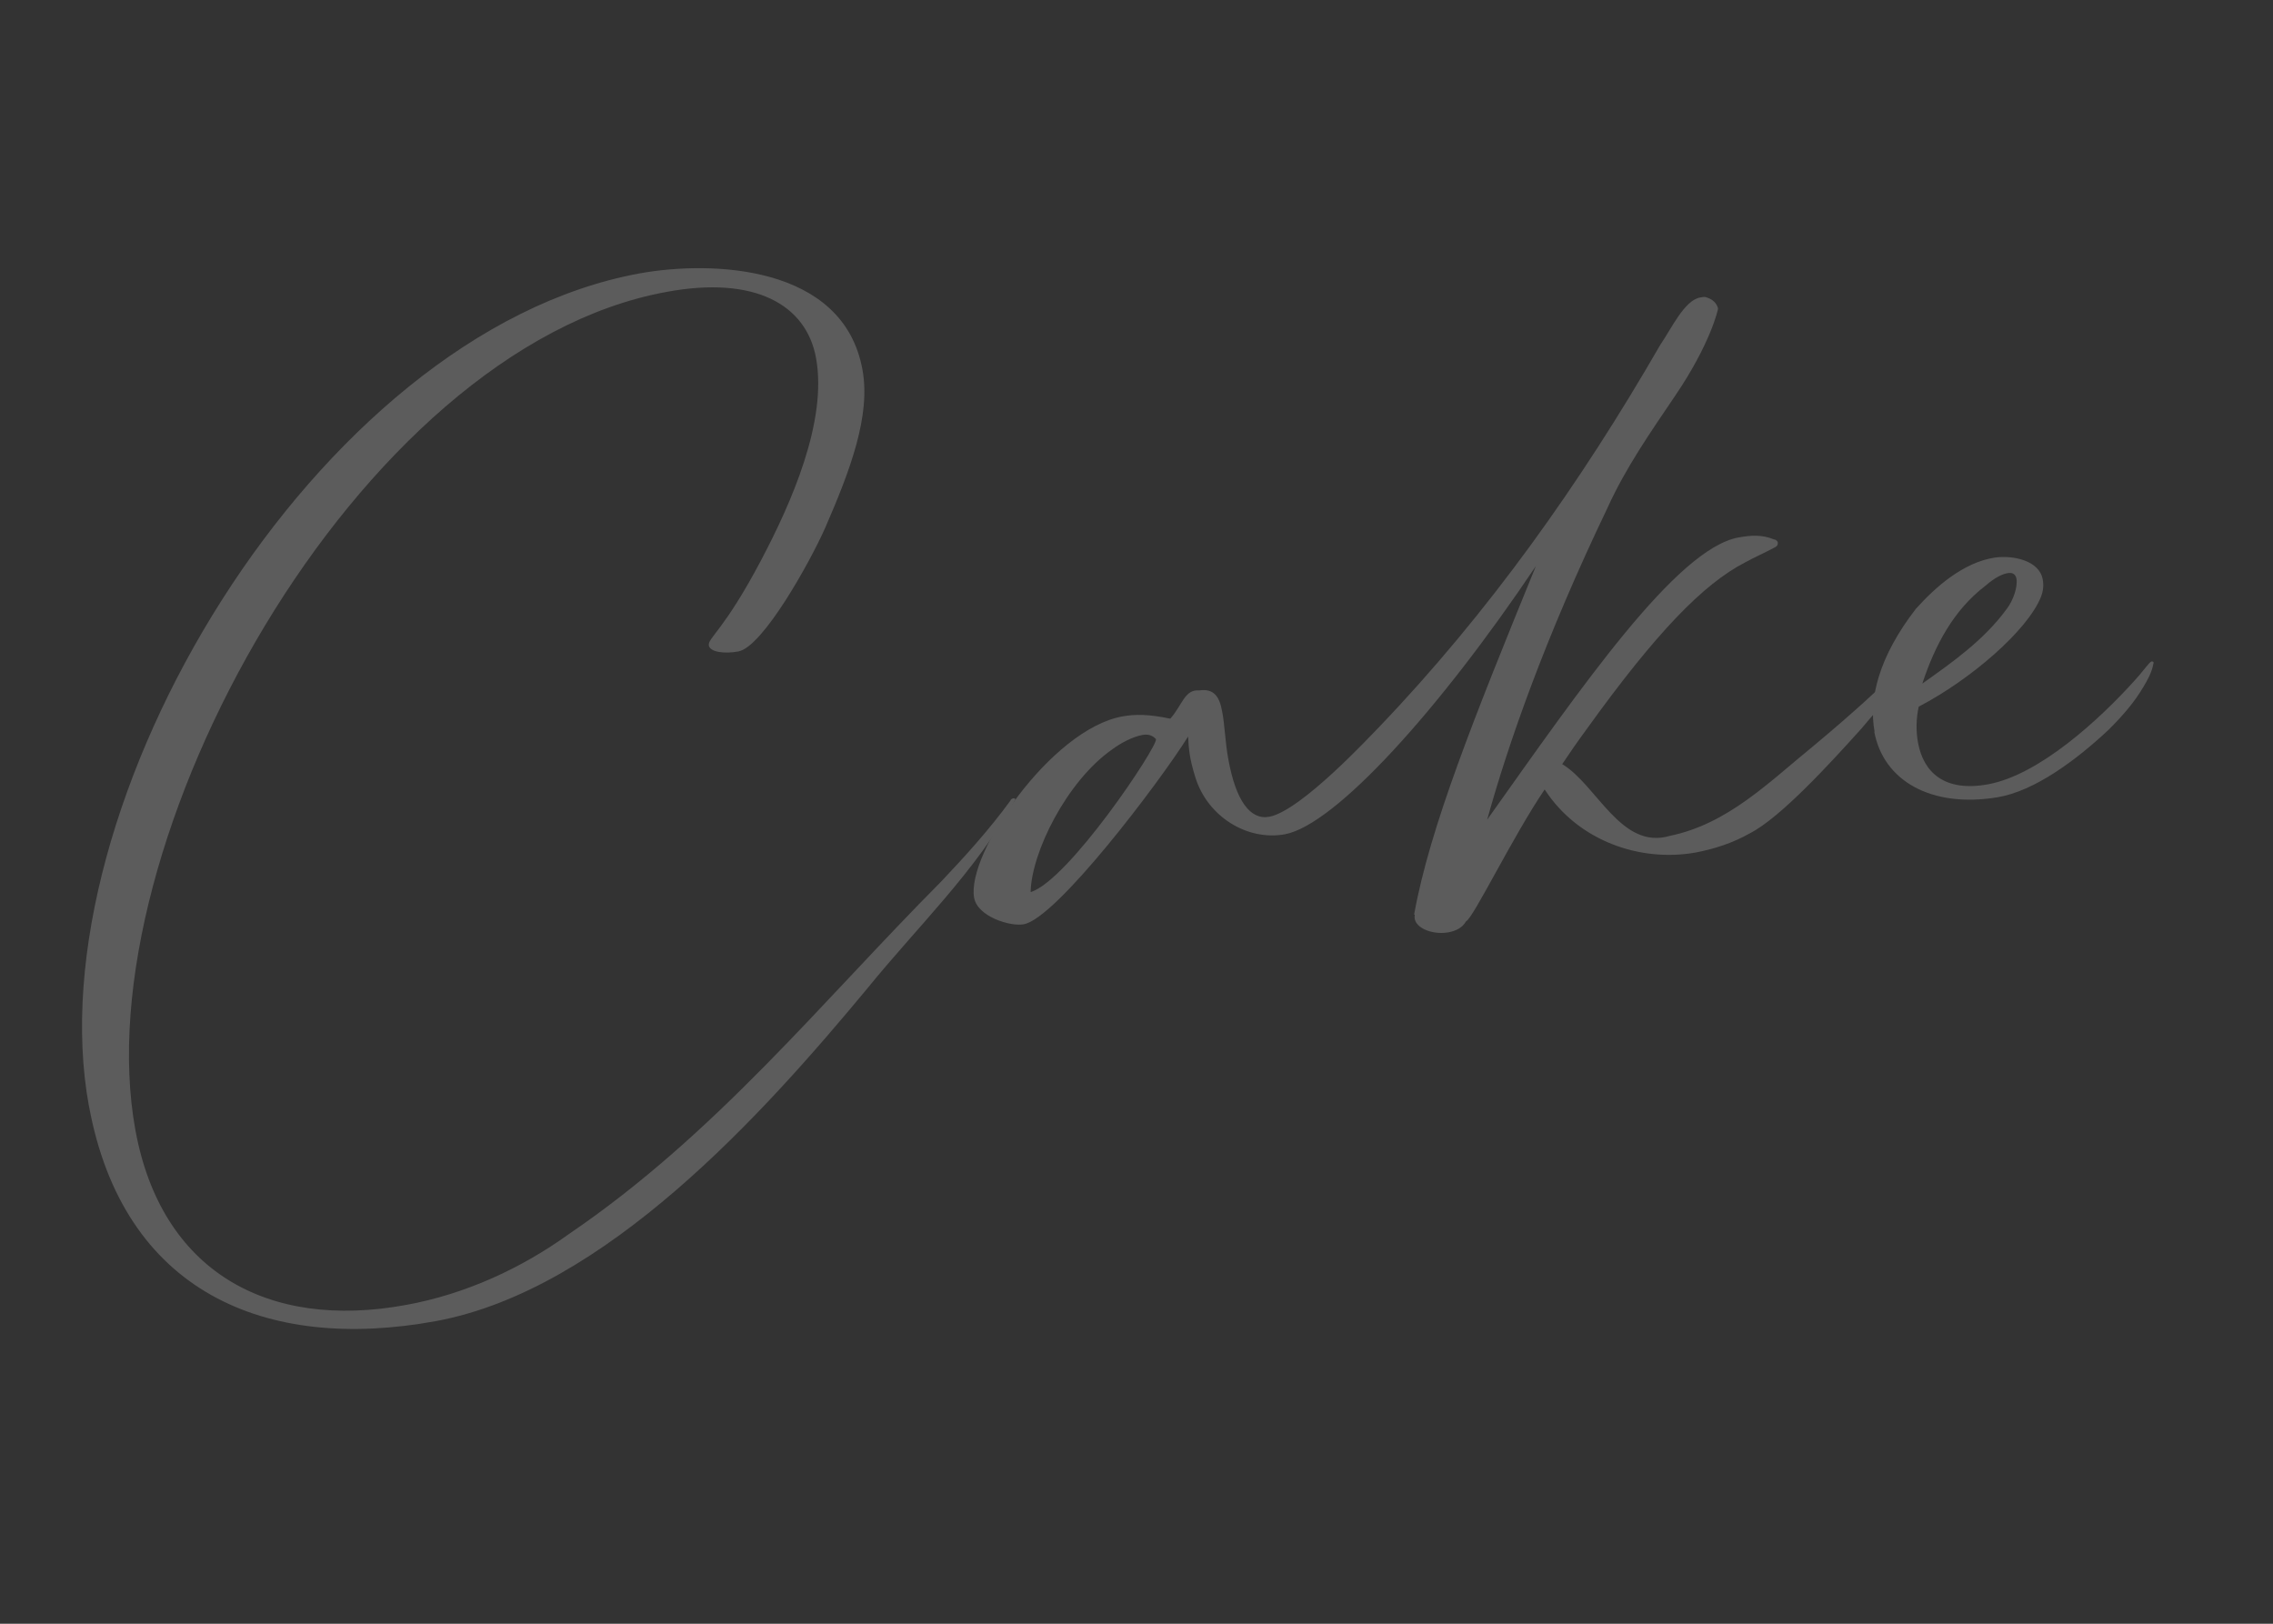 <?xml version="1.0" encoding="UTF-8"?>
<svg id="_レイヤー_1" data-name="レイヤー_1" xmlns="http://www.w3.org/2000/svg" version="1.1" viewBox="0 0 700 500">
  <rect x="0" y="0" width="700" height="500" fill="#333333" stroke="none"/>
  <!-- Generator: Adobe Illustrator 29.0.1, SVG Export Plug-In . SVG Version: 2.1.0 Build 192)  -->
  <defs>
    <style>
      .st0 {
        fill: #fff;
      }

      .st1 {
        opacity: .2;
      }
    </style>
  </defs>
  <g class="st1">
    <path class="st0" d="M27.4,340.7C10.4,248.3,97.2,102.5,196.9,84.2c22-4,62.8-2.8,68.7,29.6,2.6,14.1-3.7,30.9-11.5,48.8-4.7,10.6-19.2,36.6-26.7,38-4.3.8-8.7.2-9.1-1.8-.4-2.4,4.5-4.3,16.2-26.5,9-17.1,20.4-42.5,16.8-62.1-3-16.3-18.7-25.4-46.1-20.3C109.9,107.3,25.6,260.1,41.7,348c7.9,43.2,40.4,61.8,83.5,53.8,18.1-3.3,35.3-11.2,50-21.8,45.3-30.8,77.6-71.3,114.6-108.5,7.5-7.9,14.9-16.1,21.4-25,.2-.9,2.2-1,1.2.2-11.7,21.4-30,38.8-45.4,57.8-32.2,38.8-80.7,92.7-132.7,102.3-52.8,9.7-96.4-9.1-106.9-66.2Z"/>
    <path class="st0" d="M435.5,281.6c4.8-26.7,18.6-61,37.5-107.3-29.8,44.4-61.8,79.7-77.3,82.6-11.6,2.1-23.7-5.4-27.5-17.3-2-6.3-2.1-9.2-2.3-12.8-9.1,14.5-40.6,56-50.6,57.8-4.1.8-14.2-2.3-15.3-8.1-2.5-13.5,23.7-52,45.7-55.9,3.9-.7,8-.7,14.7.7,3.7-4.1,4.4-9.1,8.9-8.7,4.7-.7,6.3,2.1,7.1,6.6.8,4.1.9,9.4,1.9,14.7,2.3,12.6,6.7,18.7,12.6,17.6,9.8-1.8,31.5-25.3,33.7-27.5,33.9-35.4,62.2-75.3,86.7-117.8,3.5-5.1,7.4-13.7,12.3-14.6.6-.1,1.4-.3,2,0,1.7.5,3.1,1.7,3.5,3.4,0,.4-2.4,11-13.3,27-7.5,11.1-15.2,22.1-20.8,34.5-19.1,39.8-30.5,72.4-37,95.9,29-40.8,58.3-83.4,77.4-86.9,3.9-.7,7.3-.9,10.9.6.6,0,1.3.6,1.2,1.2,0,.8-.6,1.1-1.2,1.4-3,1.6-6,2.9-8.9,4.5-12.8,6.6-27.3,21.5-48.6,51.1-2.8,3.8-5.5,7.7-7.7,11,10.7,6.4,18.1,26.5,33.1,22.1,18-3.7,30.6-16.6,44.4-27.8,25.9-21.6,29.2-27.7,31-26.8-3.8,8-10.7,14.7-16.3,21.5-9.8,10.9-25,27.5-34.4,32.3-5.3,3-10.9,4.8-16.6,5.9-17.1,3.1-36.3-3.5-46.6-19.4-9.9,14.6-21.9,39.5-24.2,40.6-1.2,2.1-3.3,3-5.5,3.4-5.1.9-11.1-1.6-10.3-5.4ZM356,227.6c-1.3-1.4-2.7-1.5-4.1-1.3-3.3.6-7,2.7-9.3,4.4-14.2,9.9-25,32-25.2,44,11.7-3.6,39.2-44.9,38.6-47.1Z"/>
    <path class="st0" d="M577.3,225.3c-1.9-10.2,1.4-23.2,12.7-37.8,6.1-6.8,14.6-14.3,24.3-15.8,5.7-.8,13.8.9,14.8,6.8.3,1.6.2,3.4-.6,5.4-4.2,10.3-21.5,25.3-37.6,33.7-.8,3.6-.9,7.5-.2,11.2,1.7,9,8.1,15.2,21.6,12.7,15.7-2.9,34.3-19.9,45.4-32.3,1.4-1.5,2.8-3.4,4.3-5.1.4-.3.5-.5.9-.4.7.3.1.8.2,1-.5,2.5-1.8,4.8-3,6.8-2.8,4.8-6.6,9.1-10.6,13.1-10,9.4-22.9,19-34.3,20.9-20.5,3.4-35.2-5.1-38-20.2ZM618,187.5c2-2.6,3.4-6.7,3-9.3-.3-1.4-1.2-2-2.8-1.7-1.6.3-3.8,1.3-6.8,3.9-9.8,7.5-15.5,18.3-19.4,30.1,9.3-6.6,19-13.4,26-23Z"/>
  </g>
</svg>